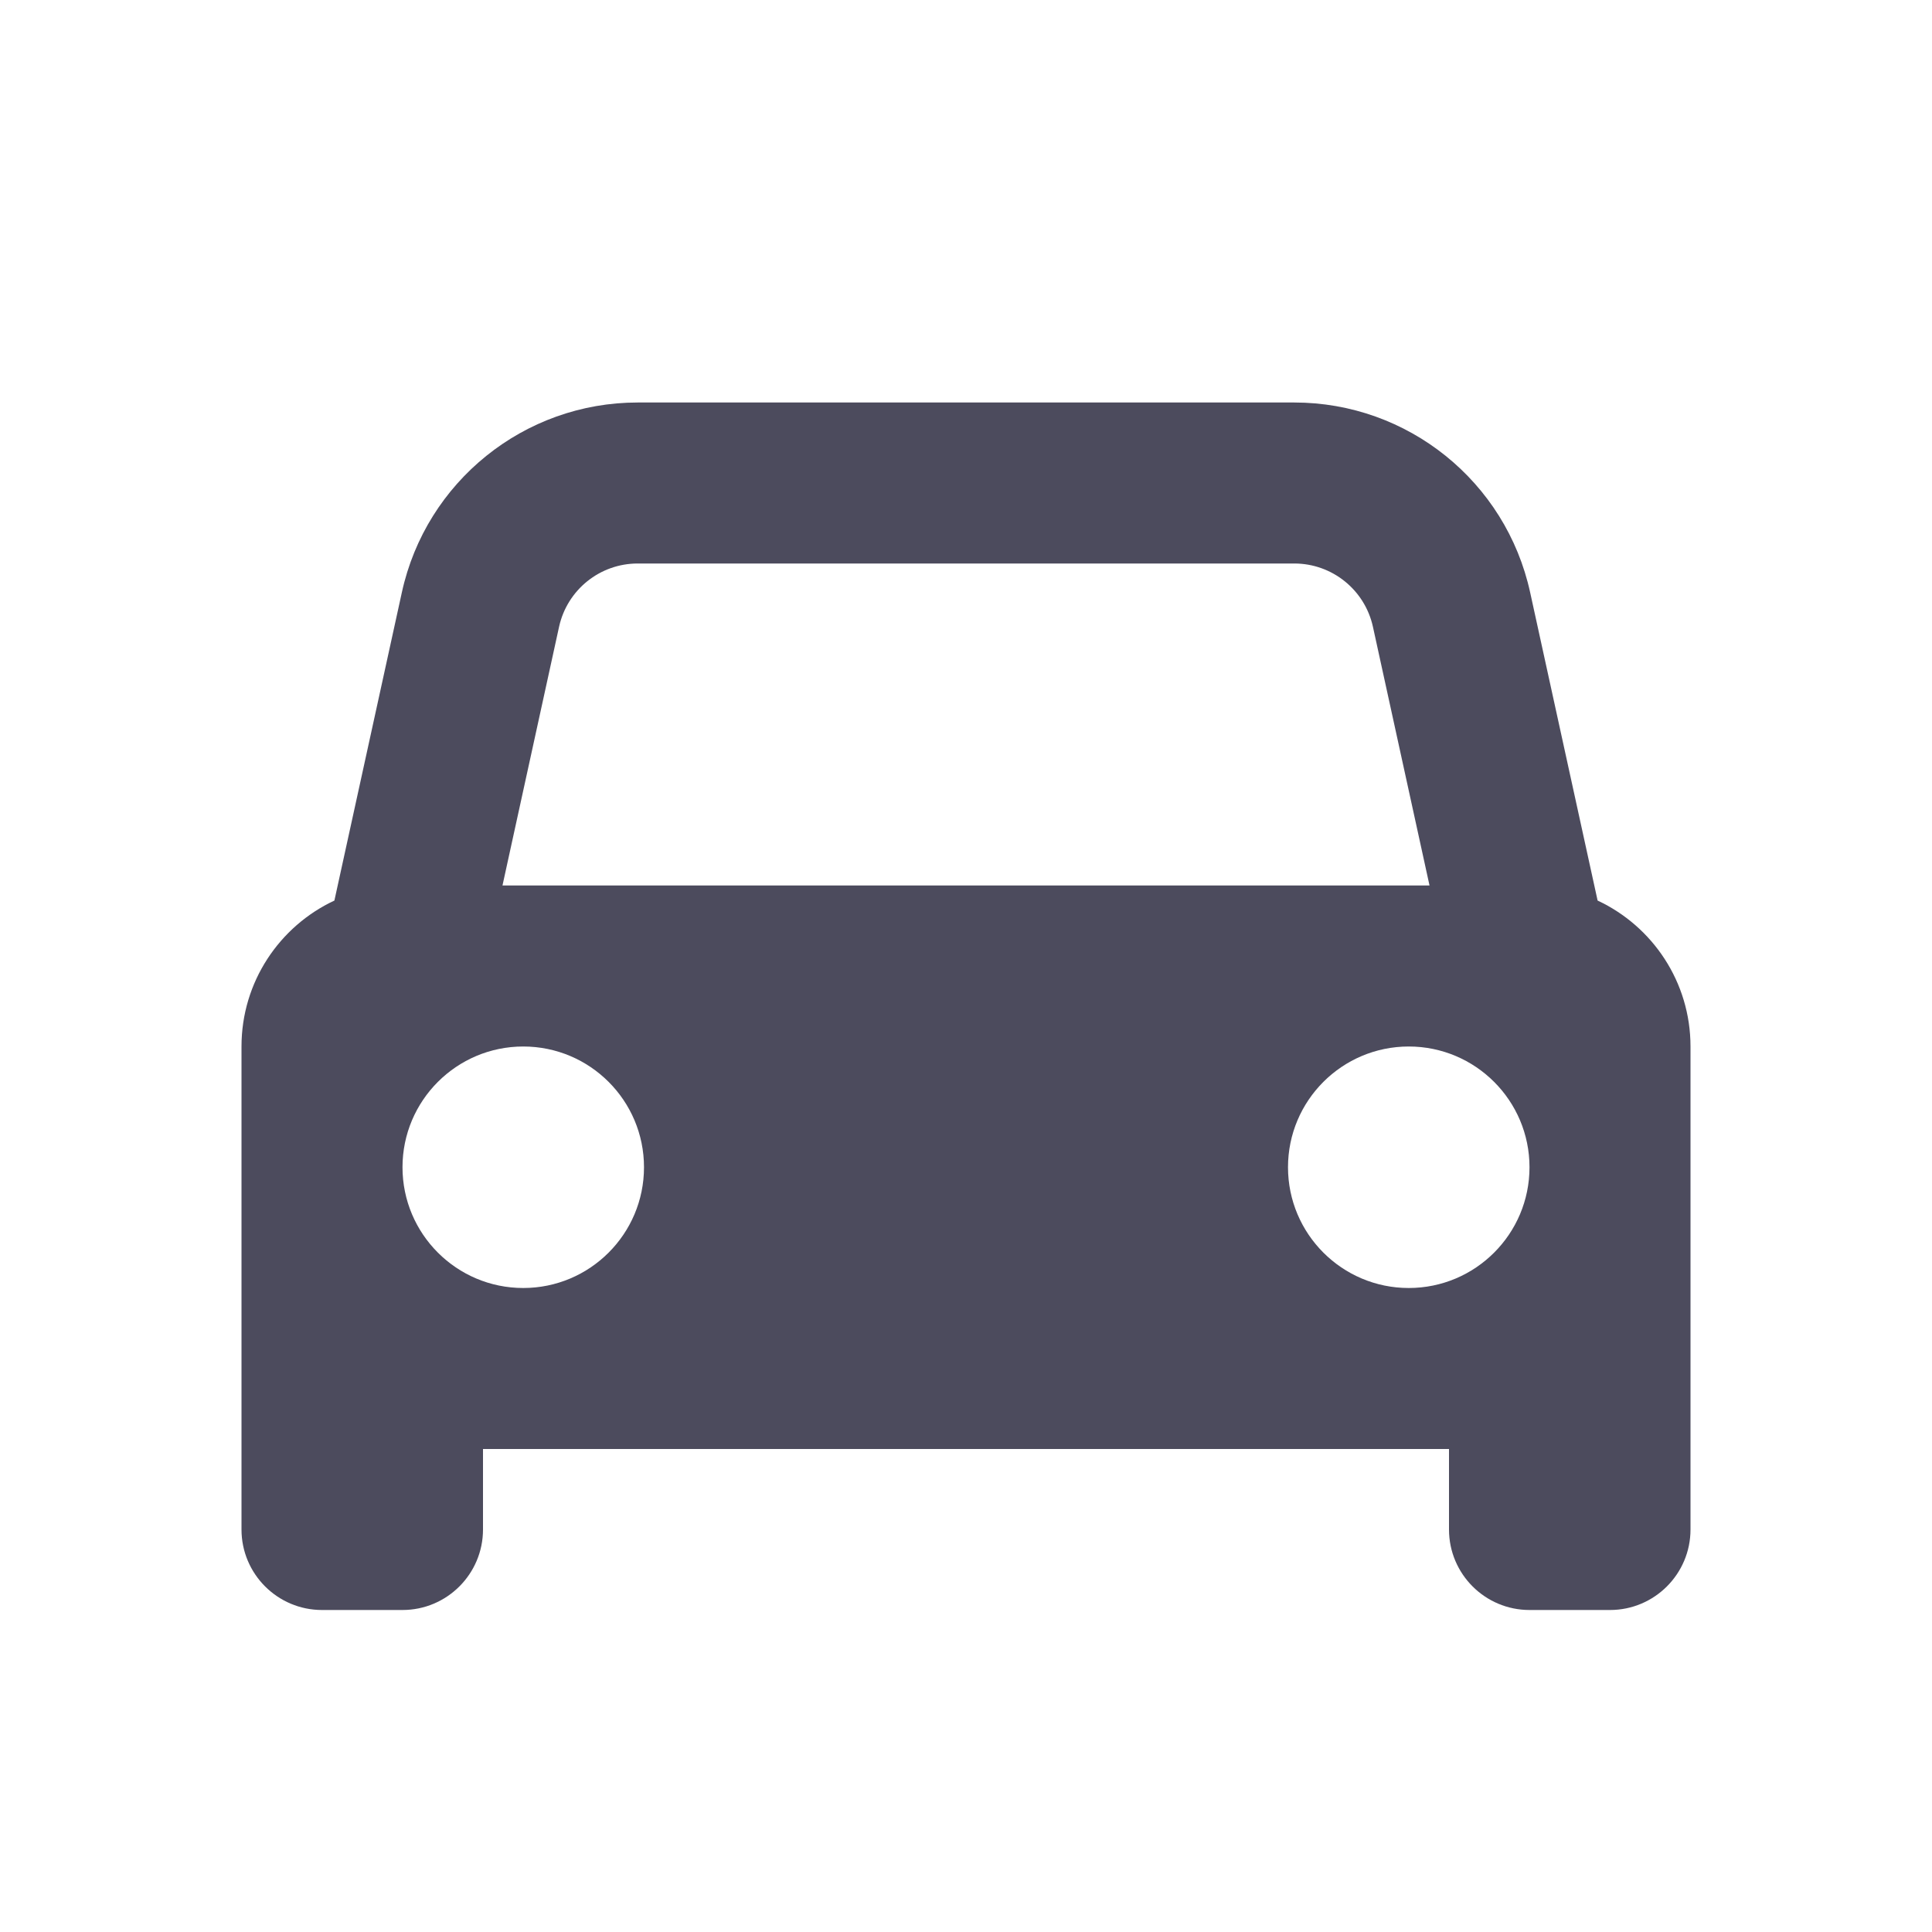<?xml version="1.0" encoding="UTF-8"?>
<svg width="24px" height="24px" viewBox="0 0 24 24" version="1.1" xmlns="http://www.w3.org/2000/svg" xmlns:xlink="http://www.w3.org/1999/xlink">
    <!-- Generator: sketchtool 55.1 (78136) - https://sketchapp.com -->
    <title>84C689EA-D186-4376-B394-DB17818E62BD</title>
    <desc>Created with sketchtool.</desc>
    <g id="Symbols" stroke="none" stroke-width="1" fill="none" fill-rule="evenodd">
        <g id="ic/activity/drive" fill="#4C4B5D">
            <path d="M4.154,11.187 L4.992,7.359 C5.293,5.982 6.512,5 7.922,5 L16.078,5 C17.488,5 18.707,5.982 19.008,7.359 L19.846,11.187 C20.528,11.506 21,12.198 21,13 L21,18 L21,19 C21,19.552 20.552,20 20,20 L19,20 C18.448,20 18,19.552 18,19 L18,18 L6,18 L6,19 C6,19.552 5.552,20 5,20 L4,20 C3.448,20 3,19.552 3,19 L3,18 L3,13 C3,12.198 3.472,11.506 4.154,11.187 Z M6.242,11 L17.758,11 L17.055,7.786 C16.954,7.327 16.548,7 16.078,7 L7.922,7 C7.452,7 7.046,7.327 6.945,7.786 L6.242,11 Z M6.5,16 C7.328,16 8,15.328 8,14.5 C8,13.672 7.328,13 6.5,13 C5.672,13 5,13.672 5,14.5 C5,15.328 5.672,16 6.5,16 Z M17.5,16 C18.328,16 19,15.328 19,14.5 C19,13.672 18.328,13 17.5,13 C16.672,13 16,13.672 16,14.5 C16,15.328 16.672,16 17.5,16 Z" id="Combined-Shape"></path>
        </g>
    </g>
</svg>